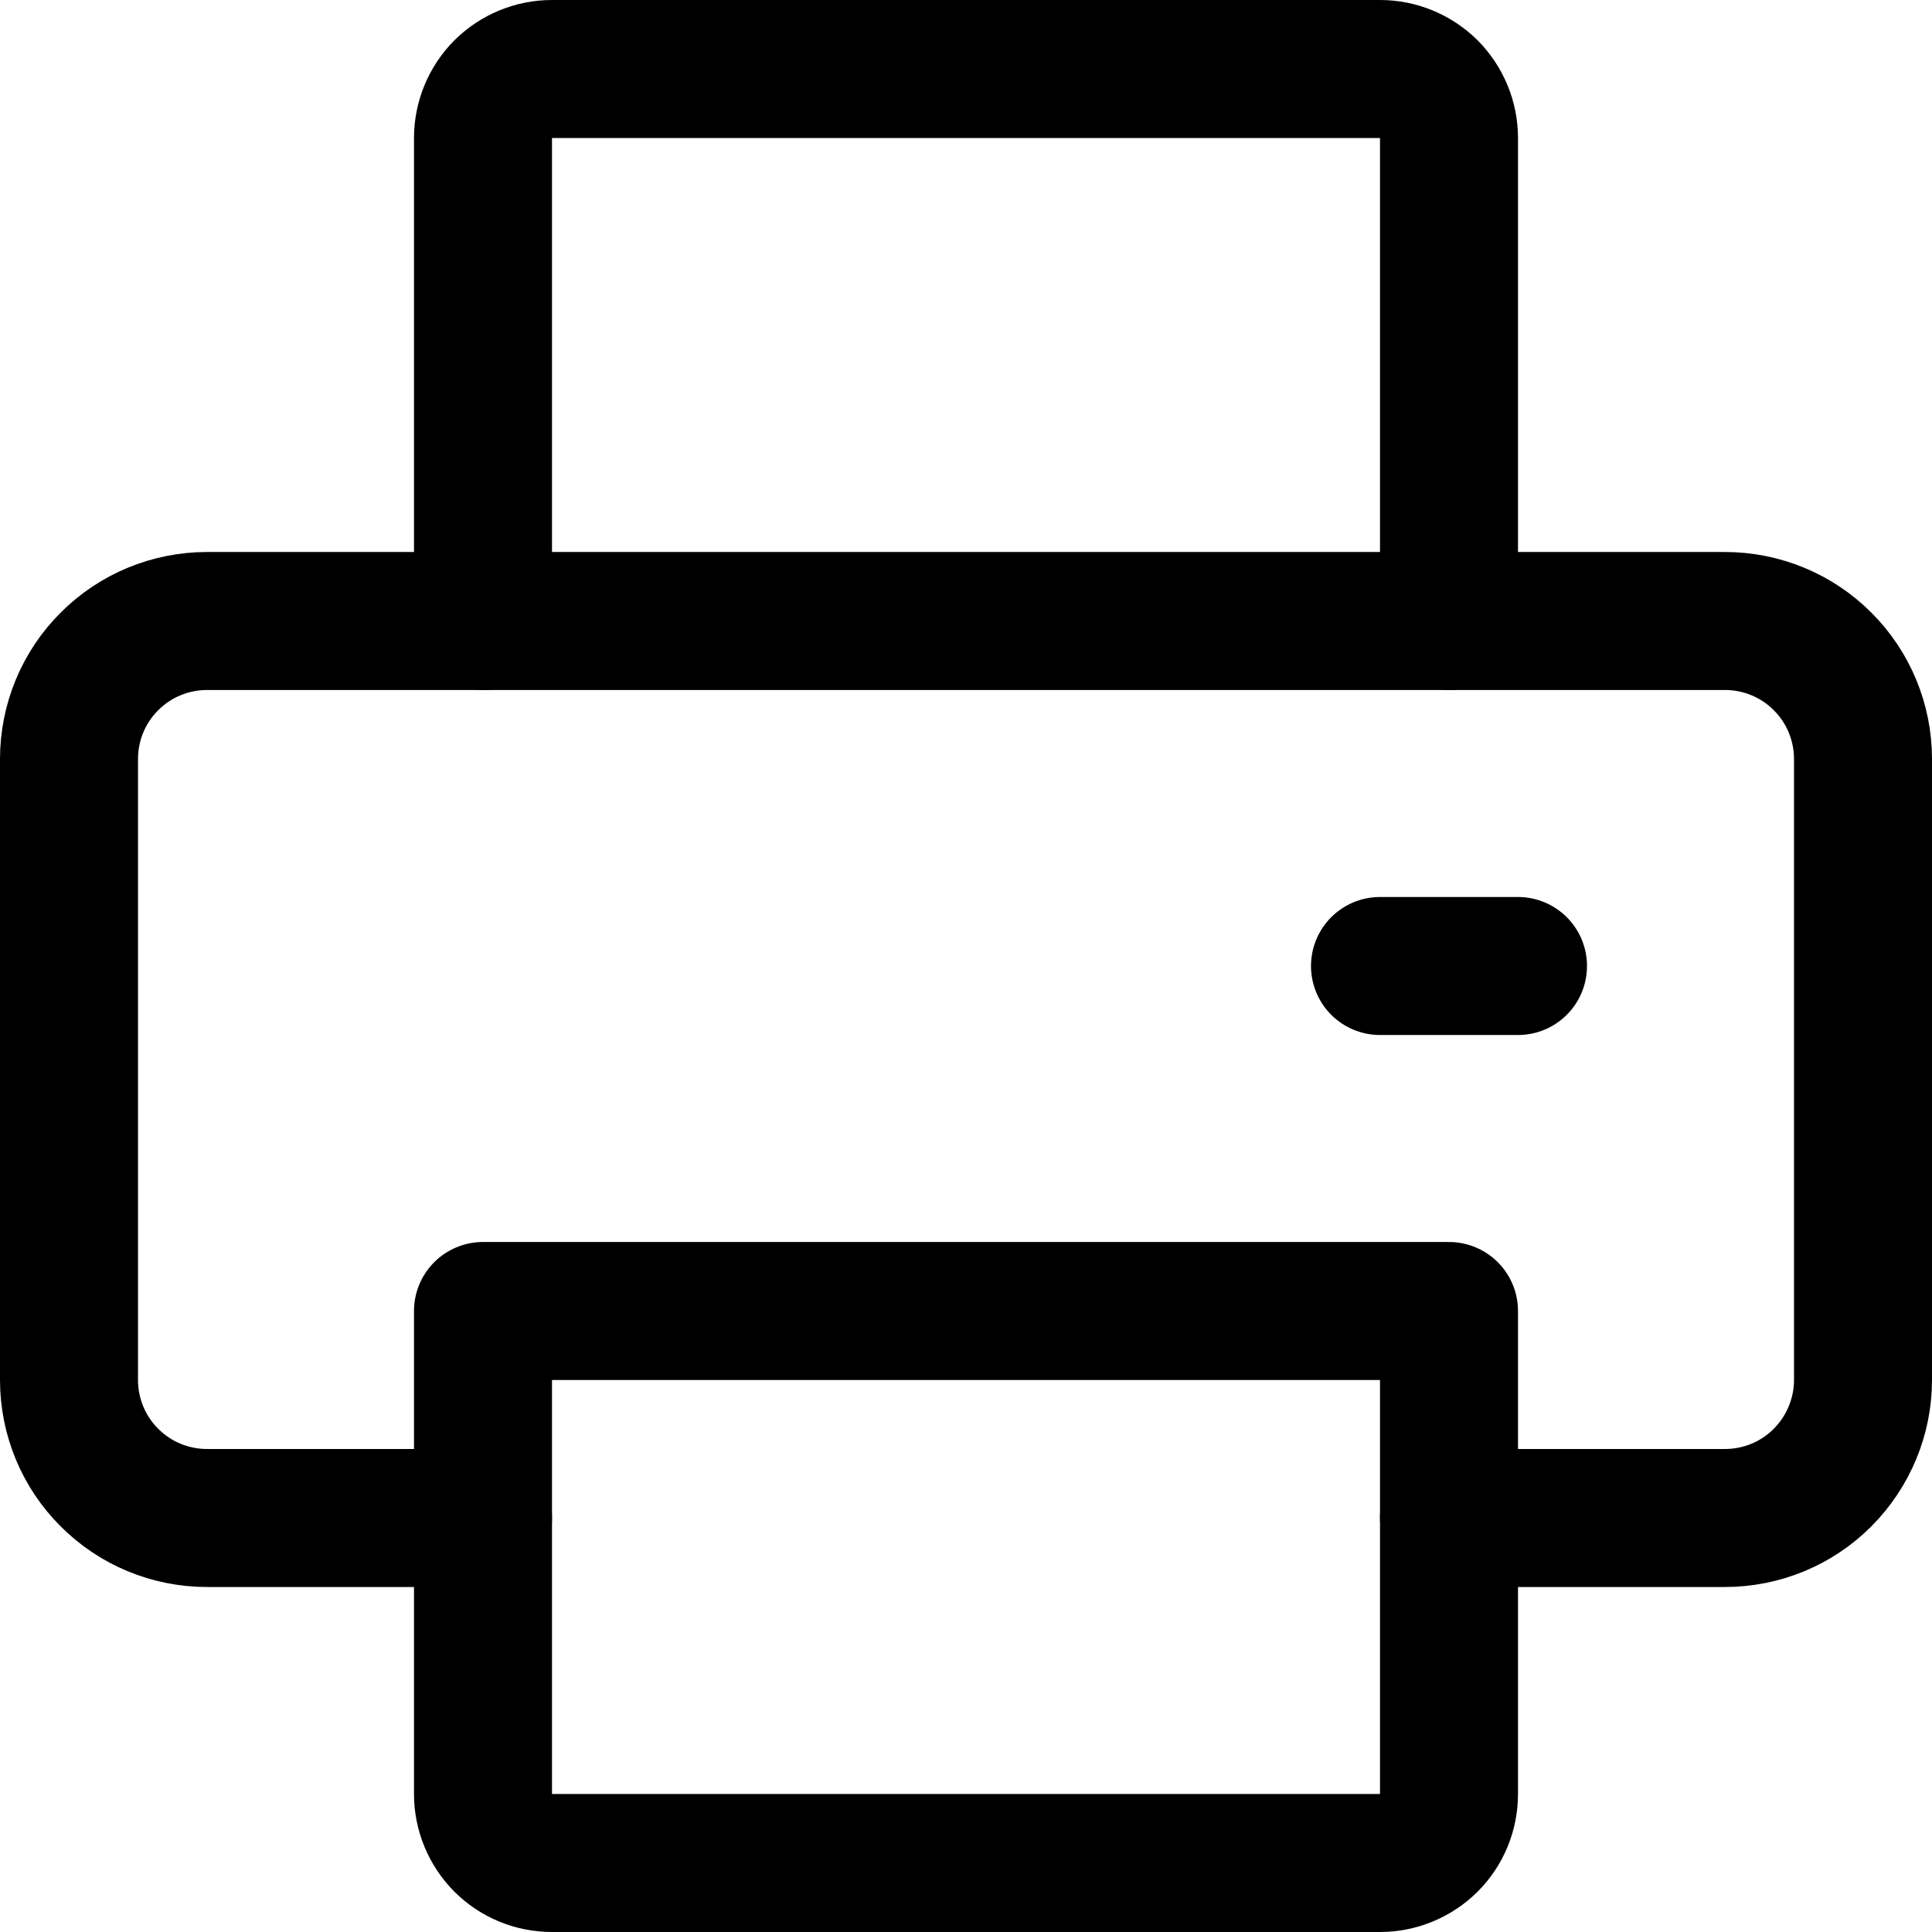 <svg xmlns="http://www.w3.org/2000/svg" fill="none" viewBox="0 0 14 14" id="Printer--Streamline-Core"><desc>Printer Streamline Icon: https://streamlinehq.com</desc><g id="printer--scan-device-electronics-printer-print-computer"><path id="Vector" stroke="#000000" stroke-linecap="round" stroke-linejoin="round" d="M10.5 11h2c0.265 0 0.52 -0.105 0.707 -0.293S13.5 10.265 13.5 10V5.5c0 -0.265 -0.105 -0.52 -0.293 -0.707C13.02 4.605 12.765 4.5 12.5 4.5h-11c-0.265 0 -0.52 0.105 -0.707 0.293C0.605 4.98 0.5 5.235 0.5 5.5V10c0 0.265 0.105 0.52 0.293 0.707C0.98 10.895 1.235 11 1.5 11h2" stroke-width="1"></path><path id="Vector_2" stroke="#000000" stroke-linecap="round" stroke-linejoin="round" d="M3.5 9.5V13c0 0.133 0.053 0.26 0.146 0.354 0.094 0.094 0.221 0.146 0.354 0.146h6c0.133 0 0.26 -0.053 0.354 -0.146 0.094 -0.094 0.146 -0.221 0.146 -0.354V9.5h-7Z" stroke-width="1"></path><path id="Vector_3" stroke="#000000" stroke-linecap="round" stroke-linejoin="round" d="M10.5 4.5V1c0 -0.133 -0.053 -0.26 -0.146 -0.354C10.26 0.553 10.133 0.5 10 0.5H4c-0.133 0 -0.26 0.053 -0.354 0.146C3.553 0.74 3.5 0.867 3.5 1v3.5" stroke-width="1"></path><path id="Vector_4" stroke="#000000" stroke-linecap="round" stroke-linejoin="round" d="M11 7h-1" stroke-width="1"></path></g></svg>